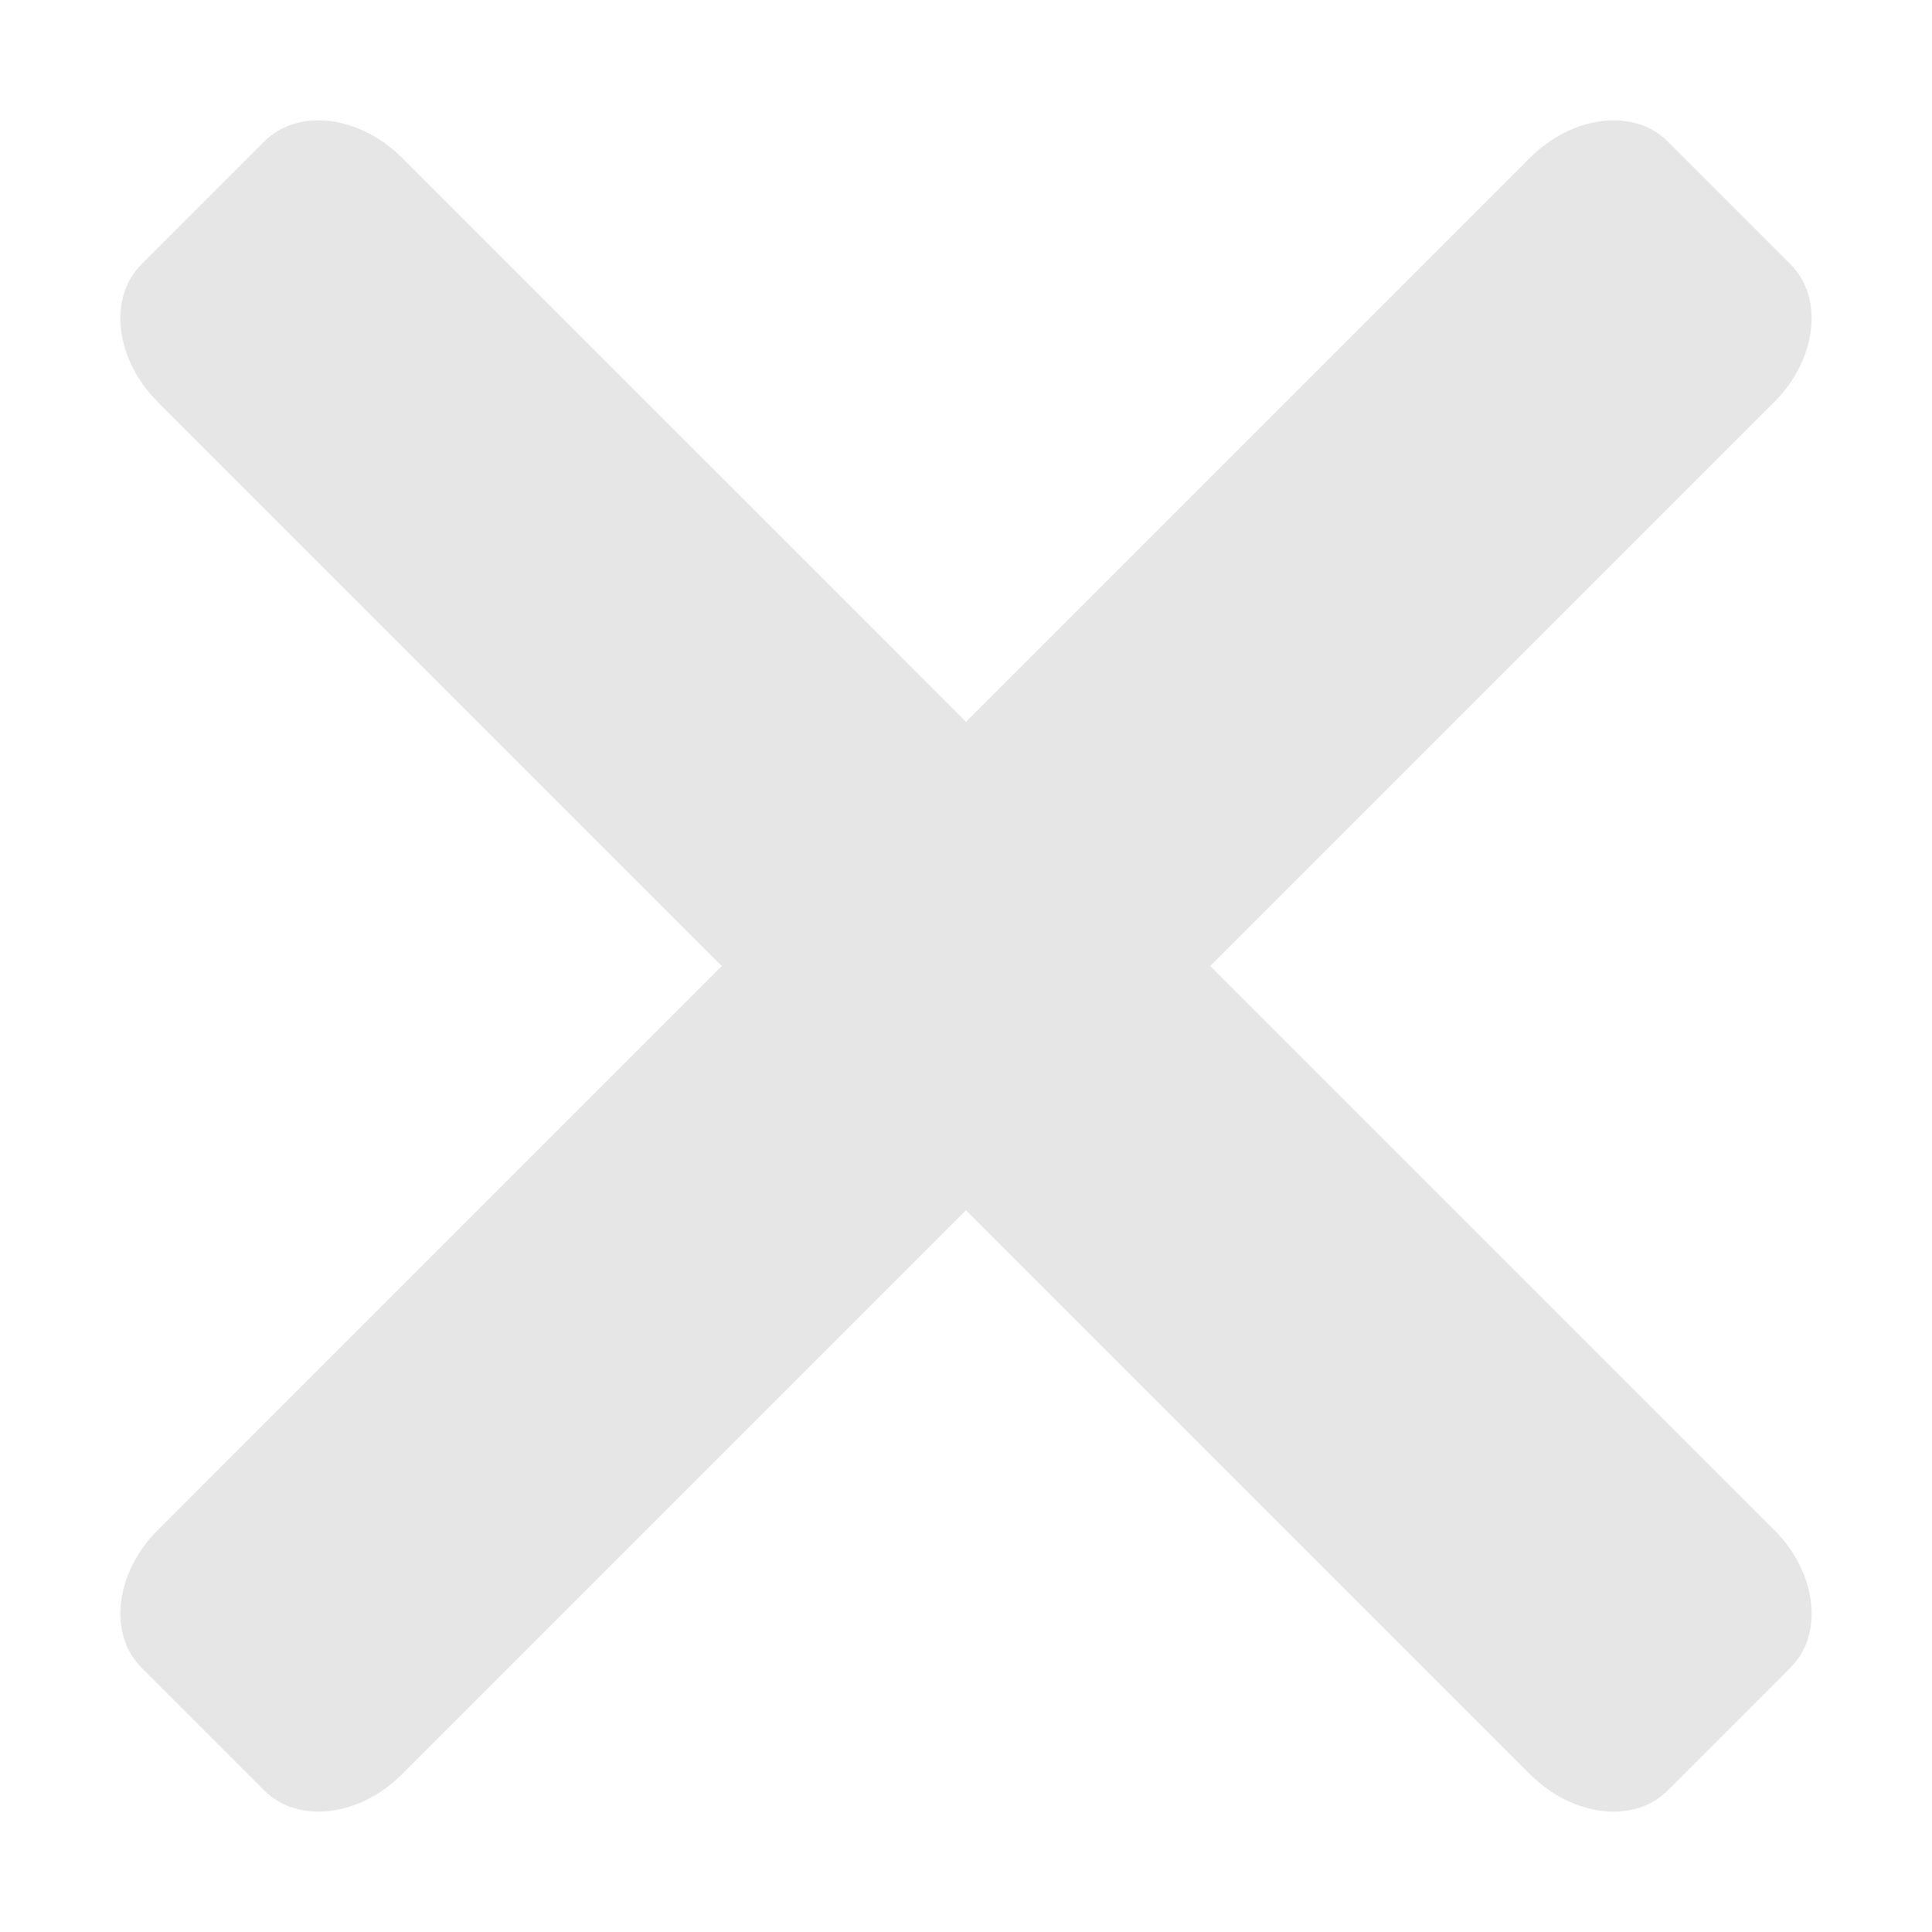 <?xml version="1.0" standalone="no"?><!DOCTYPE svg PUBLIC "-//W3C//DTD SVG 1.1//EN" "http://www.w3.org/Graphics/SVG/1.1/DTD/svg11.dtd"><svg t="1708329128546" class="icon" viewBox="0 0 1024 1024" version="1.1" xmlns="http://www.w3.org/2000/svg" p-id="7374" xmlns:xlink="http://www.w3.org/1999/xlink" width="32" height="32"><path d="M641.448 511.999l299.03-299.034c22.478-22.477 26.32-55.099 8.58-72.839l-65.199-65.198c-17.74-17.74-50.317-13.854-72.839 8.624L512.012 382.57 212.975 83.552c-22.477-22.499-55.099-26.365-72.839-8.602l-65.198 65.198c-17.74 17.719-13.898 50.34 8.624 72.817l299.026 299.032L83.563 811.032c-22.478 22.478-26.365 55.076-8.624 72.817l65.198 65.209c17.74 17.741 50.362 13.898 72.839-8.58l299.044-299.049 299 299.005c22.522 22.522 55.099 26.365 72.839 8.624l65.199-65.209c17.74-17.741 13.898-50.34-8.58-72.84L641.448 511.999z" fill="#e6e6e6" p-id="7375"></path></svg>